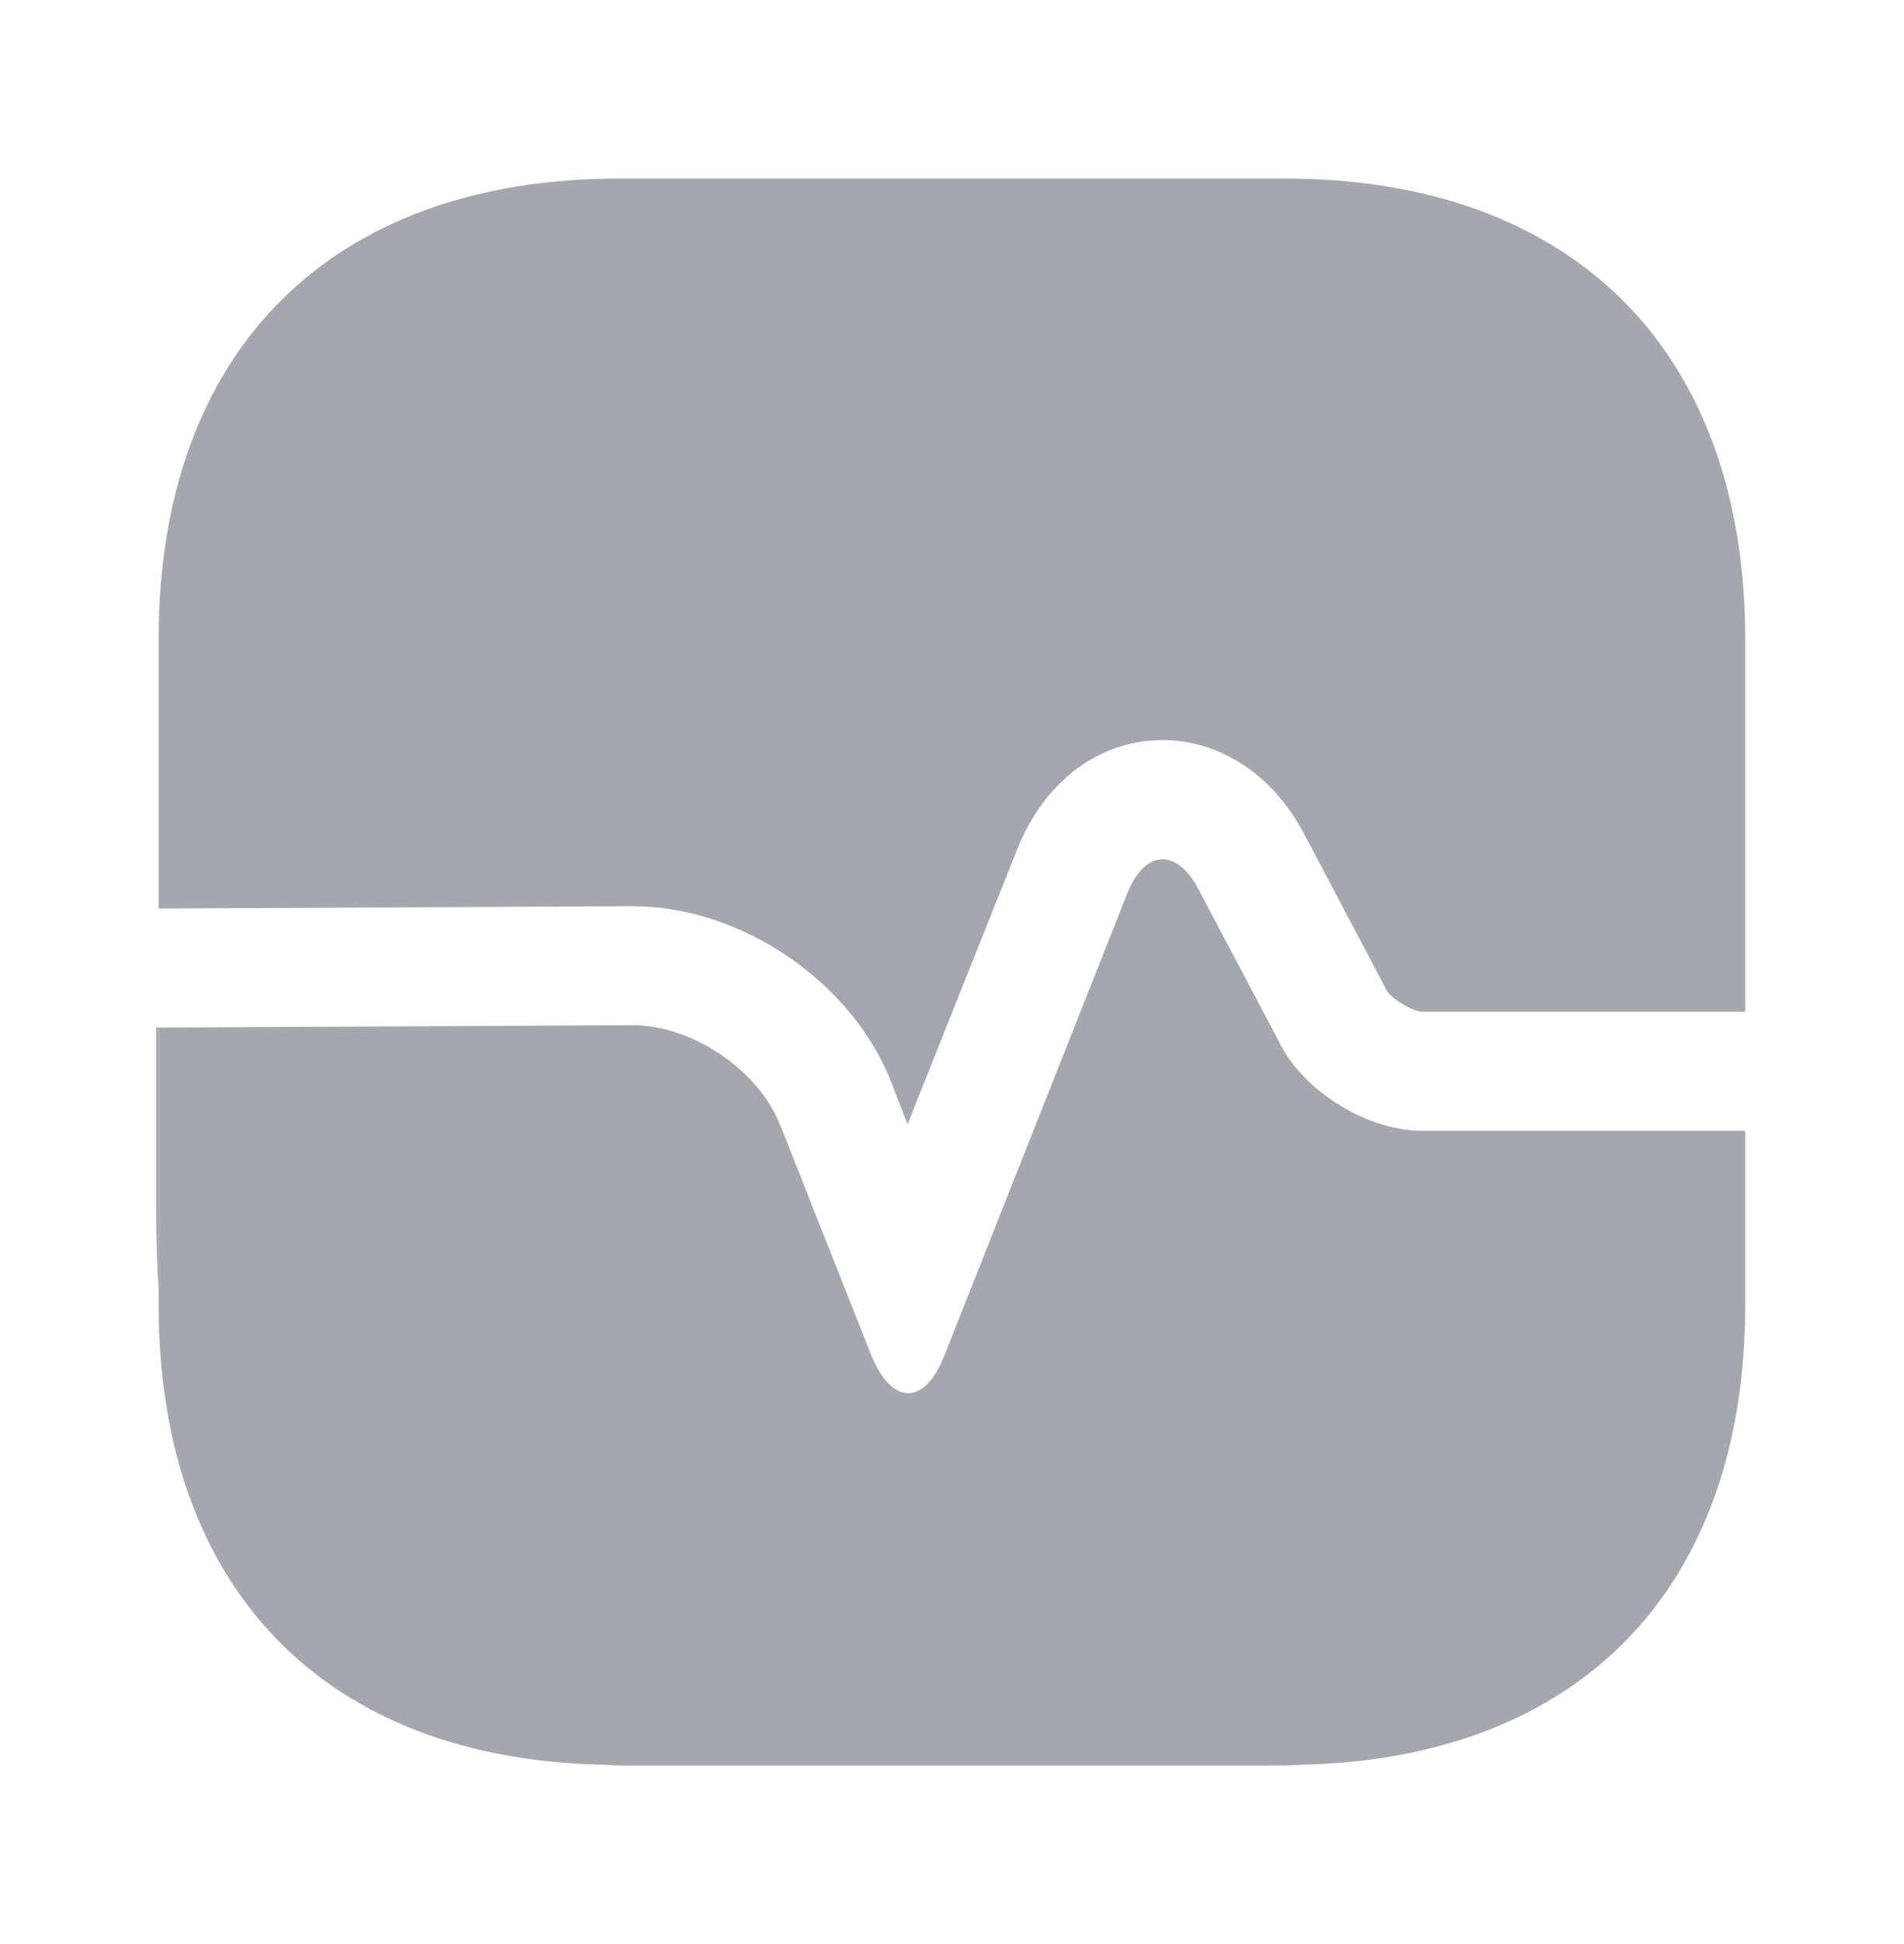 <?xml version="1.0"?>
<svg xmlns="http://www.w3.org/2000/svg" width="48" height="49" viewBox="0 0 48 49" fill="none">
<path d="M43.998 16.12V25.5H35.838C35.598 25.48 35.078 25.18 34.958 24.96L32.878 21.02C32.058 19.46 30.638 18.58 29.118 18.66C27.598 18.74 26.298 19.76 25.638 21.42L22.878 28.34L22.478 27.3C21.498 24.76 18.698 22.84 15.938 22.84L3.998 22.9V16.12C3.998 8.84 8.338 4.5 15.618 4.5H32.378C39.658 4.5 43.998 8.84 43.998 16.12Z" fill="#A4A7AE"/>
<path d="M43.998 32.88V28.5H35.838C34.498 28.5 32.918 27.54 32.298 26.36L30.218 22.42C29.658 21.36 28.858 21.42 28.418 22.52L23.818 34.14C23.318 35.44 22.478 35.44 21.958 34.14L19.678 28.38C19.138 26.98 17.458 25.84 15.958 25.84L3.998 25.9V32.88C3.998 40.04 8.198 44.36 15.258 44.48C15.478 44.5 15.718 44.5 15.938 44.5H31.938C32.238 44.5 32.538 44.5 32.818 44.48C39.838 44.32 43.998 40.02 43.998 32.88Z" fill="#A4A7AE"/>
<path d="M3.998 32.52L3.998 25.9L3.938 25.9V30.5C3.938 31.2 3.958 31.88 3.998 32.52Z" fill="#A4A7AE"/>
</svg>
